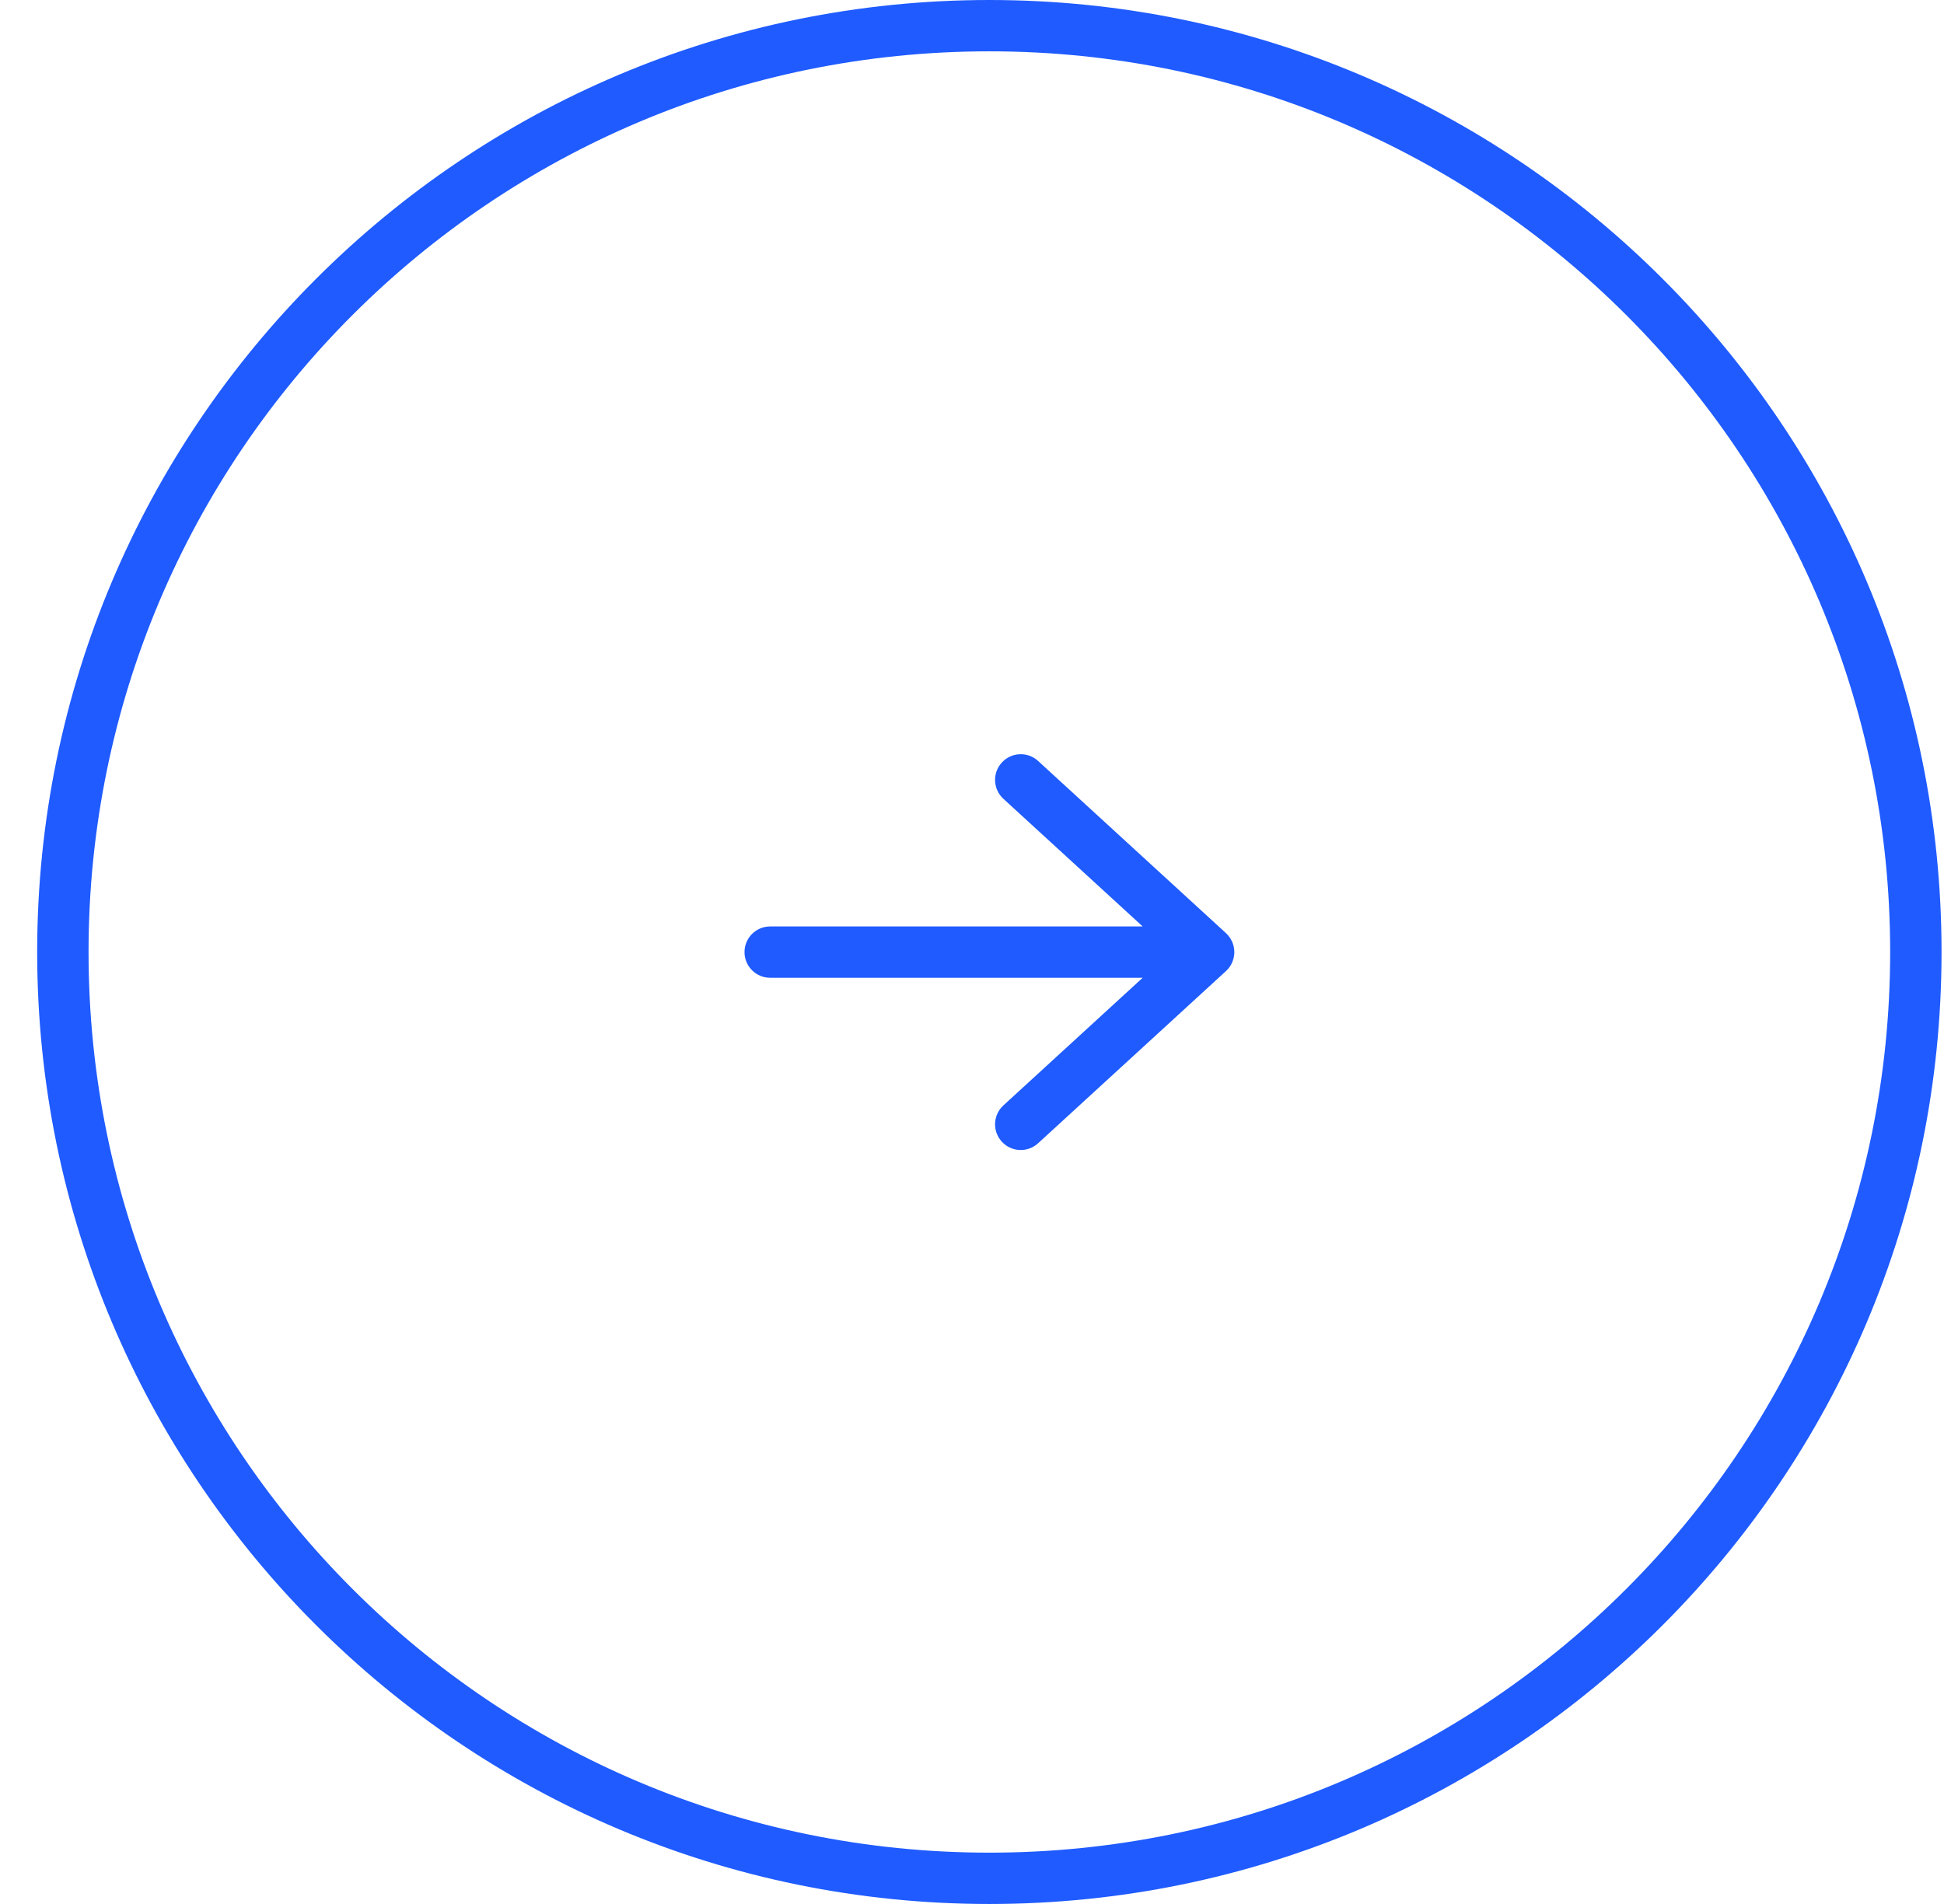 <?xml version="1.0" encoding="UTF-8"?> <svg xmlns="http://www.w3.org/2000/svg" width="49" height="48" viewBox="0 0 49 48" fill="none"> <path fill-rule="evenodd" clip-rule="evenodd" d="M47.643 24C47.643 11.46 37.478 1.294 24.938 1.294C12.397 1.294 2.232 11.46 2.232 24C2.232 36.54 12.397 46.706 24.938 46.706C37.478 46.706 47.643 36.54 47.643 24ZM48.938 24C48.938 10.745 38.192 -1.62846e-06 24.938 -1.04907e-06C11.683 -4.69686e-07 0.937 10.745 0.937 24C0.938 37.255 11.683 48 24.938 48C38.192 48 48.938 37.255 48.938 24Z" fill="#1F5BFF"></path> <path fill-rule="evenodd" clip-rule="evenodd" d="M18.766 24.003C18.766 23.646 19.055 23.356 19.413 23.356L28.802 23.356L25.291 20.138C25.028 19.896 25.01 19.487 25.252 19.224C25.493 18.96 25.902 18.942 26.166 19.184L30.903 23.526C31.036 23.649 31.112 23.822 31.112 24.003C31.112 24.184 31.036 24.357 30.903 24.48L26.166 28.822C25.902 29.064 25.493 29.046 25.252 28.782C25.01 28.519 25.028 28.11 25.291 27.868L28.802 24.65L19.413 24.65C19.055 24.65 18.766 24.36 18.766 24.003Z" fill="#1F5BFF"></path> </svg> 
